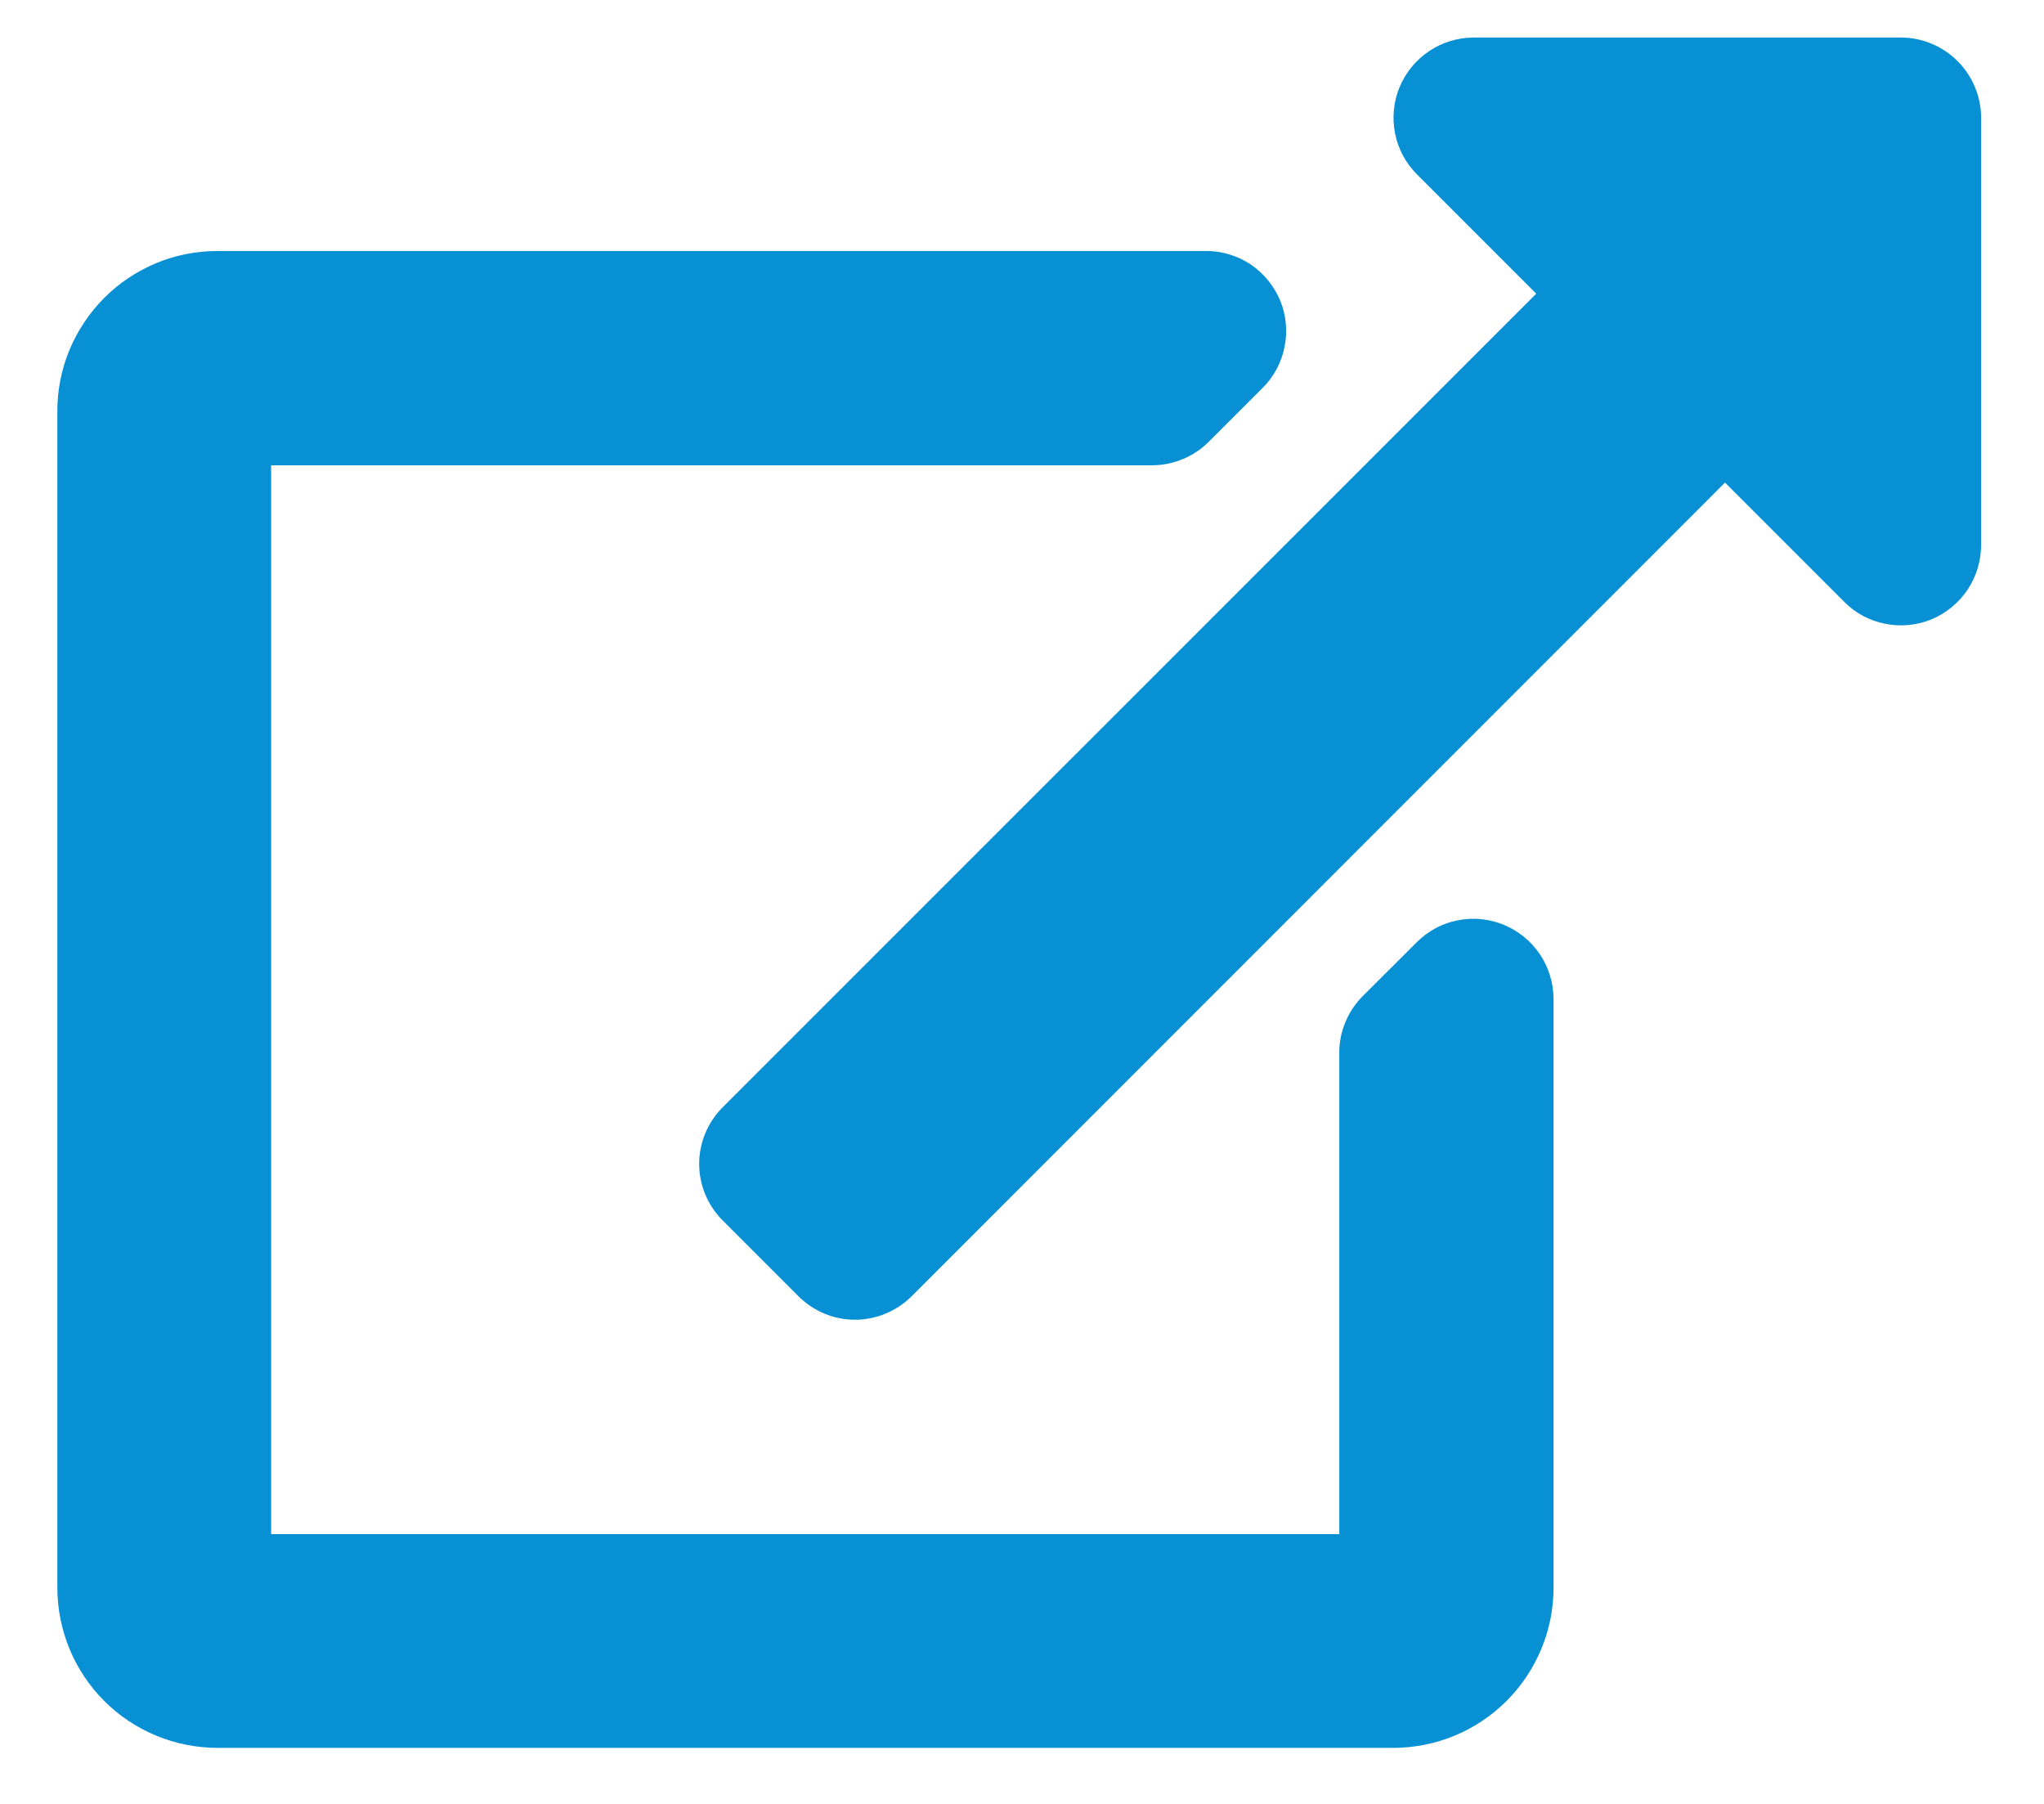 <svg width="17" height="15" viewBox="0 0 17 15" fill="none" xmlns="http://www.w3.org/2000/svg">
<g clip-path="url(#clip0_6295_9)">
<path d="M16.477 0.98V4.535C16.476 4.666 16.437 4.795 16.364 4.904C16.29 5.014 16.186 5.099 16.065 5.15C15.943 5.2 15.809 5.213 15.68 5.187C15.551 5.162 15.432 5.099 15.339 5.005L14.347 4.013L7.583 10.778C7.457 10.903 7.288 10.974 7.111 10.974C6.934 10.974 6.765 10.903 6.64 10.778L6.011 10.149C5.886 10.024 5.815 9.855 5.815 9.678C5.815 9.501 5.886 9.332 6.011 9.207L12.777 2.442L11.785 1.45C11.692 1.357 11.628 1.239 11.603 1.11C11.577 0.98 11.59 0.847 11.64 0.725C11.691 0.603 11.776 0.499 11.885 0.426C11.994 0.352 12.123 0.313 12.255 0.312L15.81 0.312C15.986 0.312 16.156 0.383 16.281 0.508C16.406 0.633 16.477 0.803 16.477 0.98ZM11.783 7.835L11.339 8.278C11.276 8.34 11.226 8.413 11.192 8.494C11.157 8.575 11.139 8.662 11.139 8.749V12.757H2.255V3.869H9.588C9.675 3.868 9.762 3.85 9.843 3.815C9.924 3.781 9.997 3.731 10.059 3.668L10.503 3.224C10.596 3.131 10.659 3.012 10.684 2.883C10.71 2.754 10.697 2.62 10.647 2.498C10.596 2.377 10.511 2.273 10.402 2.199C10.292 2.126 10.163 2.087 10.032 2.087H1.81C1.634 2.087 1.461 2.121 1.299 2.188C1.137 2.256 0.989 2.354 0.866 2.478C0.742 2.603 0.644 2.75 0.577 2.912C0.51 3.074 0.476 3.248 0.477 3.424V13.201C0.477 13.555 0.617 13.894 0.867 14.144C1.117 14.394 1.456 14.534 1.81 14.534H11.588C11.941 14.534 12.28 14.394 12.53 14.144C12.78 13.894 12.921 13.555 12.921 13.201V8.302C12.919 8.17 12.88 8.042 12.806 7.933C12.732 7.824 12.628 7.74 12.507 7.69C12.385 7.64 12.252 7.627 12.123 7.653C11.994 7.678 11.876 7.742 11.783 7.835Z" fill="#0890D4"/>
</g>
<defs>
<clipPath id="clip0_6295_9">
<rect width="16" height="14.222" fill="white" transform="translate(0.477 0.312)"/>
</clipPath>
</defs>
</svg>
